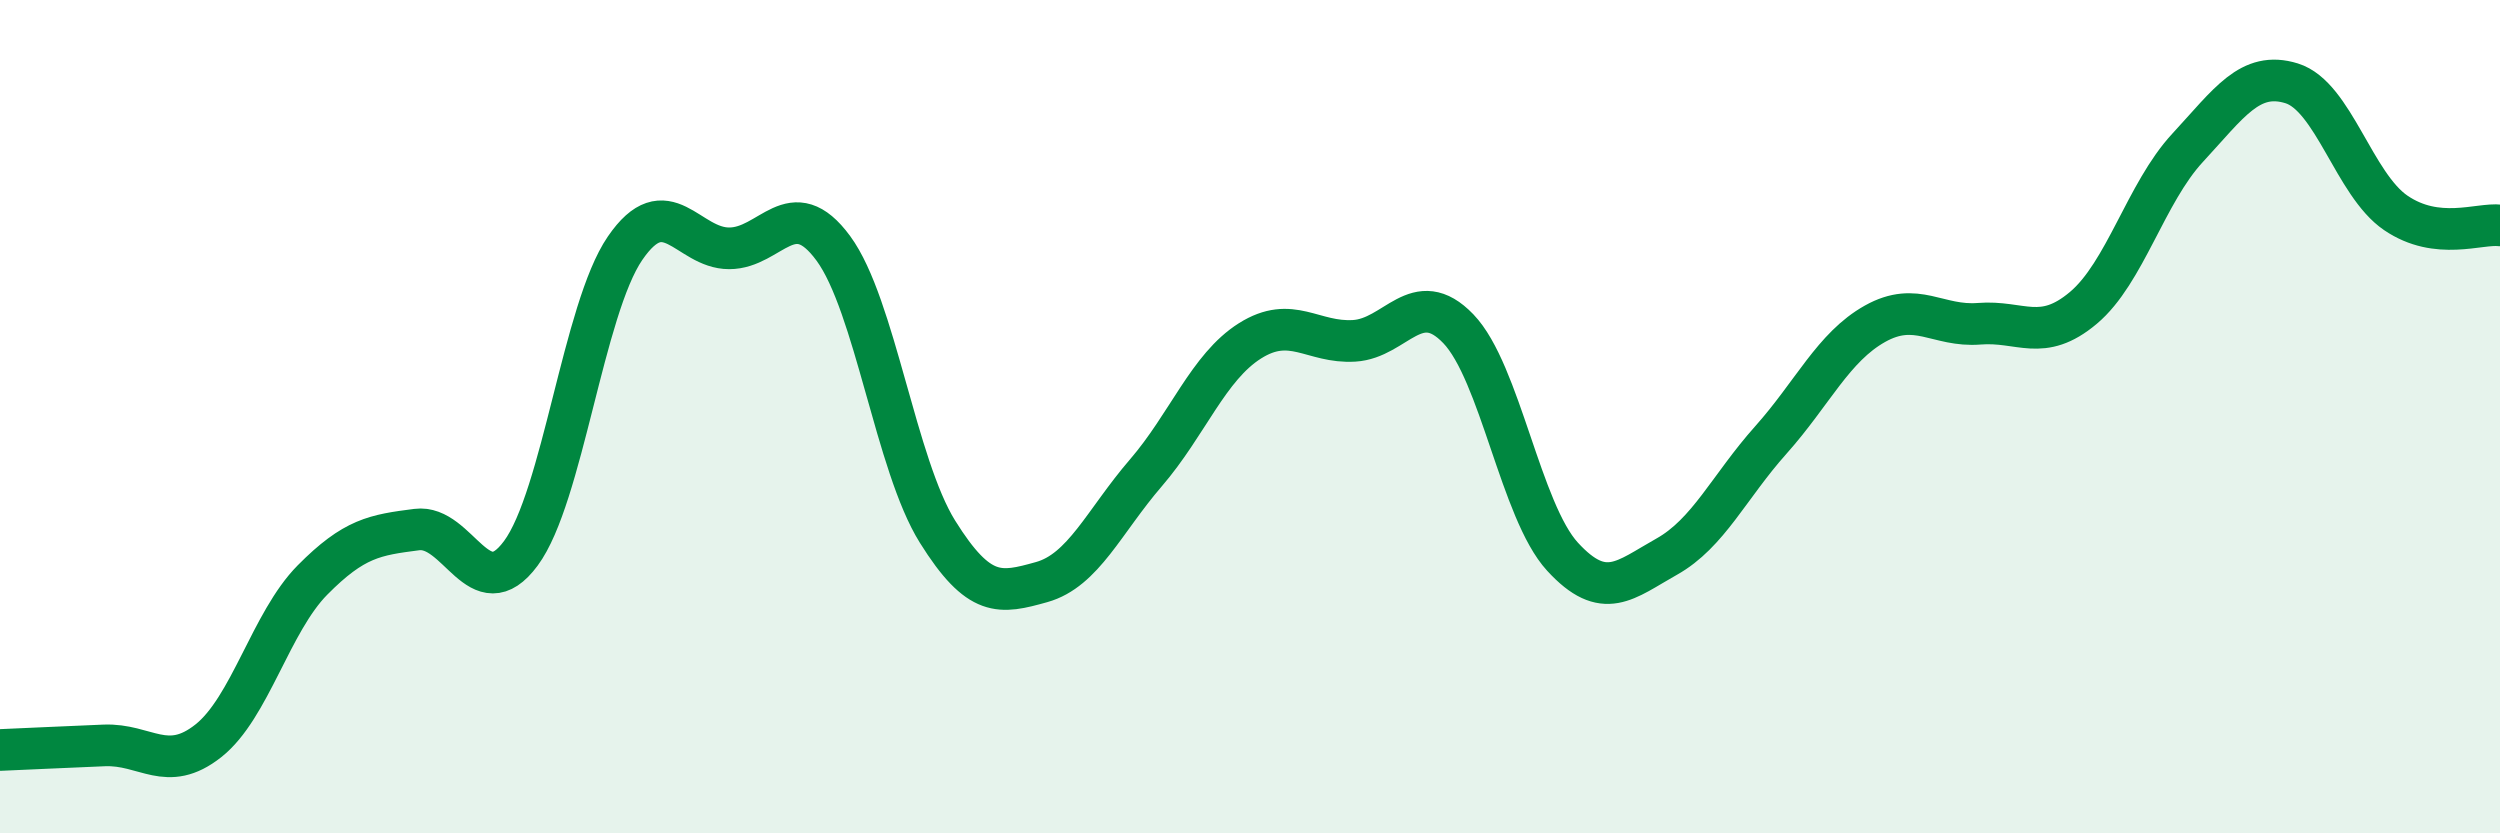 
    <svg width="60" height="20" viewBox="0 0 60 20" xmlns="http://www.w3.org/2000/svg">
      <path
        d="M 0,18 C 0.5,17.98 1.5,17.93 2.5,17.89 C 3.5,17.85 4,18.57 5,17.78 C 6,16.99 6.5,14.93 7.5,13.92 C 8.5,12.91 9,12.84 10,12.71 C 11,12.58 11.5,14.63 12.5,13.28 C 13.5,11.93 14,7.42 15,5.96 C 16,4.5 16.5,5.96 17.5,5.96 C 18.5,5.96 19,4.6 20,5.96 C 21,7.32 21.5,11.16 22.5,12.76 C 23.5,14.36 24,14.25 25,13.97 C 26,13.69 26.5,12.51 27.5,11.35 C 28.5,10.19 29,8.81 30,8.18 C 31,7.55 31.5,8.24 32.5,8.18 C 33.5,8.12 34,6.85 35,7.89 C 36,8.93 36.5,12.27 37.5,13.36 C 38.5,14.45 39,13.92 40,13.36 C 41,12.8 41.5,11.68 42.5,10.56 C 43.5,9.44 44,8.33 45,7.77 C 46,7.21 46.5,7.85 47.5,7.77 C 48.5,7.69 49,8.23 50,7.39 C 51,6.55 51.5,4.63 52.5,3.55 C 53.5,2.47 54,1.69 55,2 C 56,2.31 56.5,4.43 57.5,5.11 C 58.5,5.79 59.5,5.35 60,5.41L60 20L0 20Z"
        fill="#008740"
        opacity="0.1"
        stroke-linecap="round"
        stroke-linejoin="round"
      />
      <path
        d="M 0,18 C 0.5,17.98 1.5,17.93 2.5,17.89 C 3.5,17.85 4,18.57 5,17.78 C 6,16.99 6.5,14.93 7.5,13.92 C 8.5,12.91 9,12.84 10,12.71 C 11,12.58 11.5,14.63 12.5,13.28 C 13.5,11.93 14,7.42 15,5.96 C 16,4.5 16.5,5.96 17.5,5.96 C 18.5,5.96 19,4.6 20,5.96 C 21,7.32 21.5,11.16 22.5,12.76 C 23.5,14.36 24,14.25 25,13.97 C 26,13.69 26.5,12.51 27.5,11.35 C 28.5,10.19 29,8.81 30,8.18 C 31,7.55 31.5,8.24 32.5,8.18 C 33.5,8.12 34,6.85 35,7.89 C 36,8.93 36.5,12.27 37.5,13.36 C 38.5,14.45 39,13.92 40,13.36 C 41,12.8 41.5,11.68 42.5,10.56 C 43.5,9.44 44,8.33 45,7.77 C 46,7.21 46.5,7.85 47.5,7.77 C 48.5,7.69 49,8.23 50,7.39 C 51,6.55 51.5,4.63 52.5,3.55 C 53.5,2.47 54,1.69 55,2 C 56,2.31 56.5,4.43 57.5,5.11 C 58.5,5.79 59.5,5.35 60,5.41"
        stroke="#008740"
        stroke-width="1"
        fill="none"
        stroke-linecap="round"
        stroke-linejoin="round"
      />
    </svg>
  